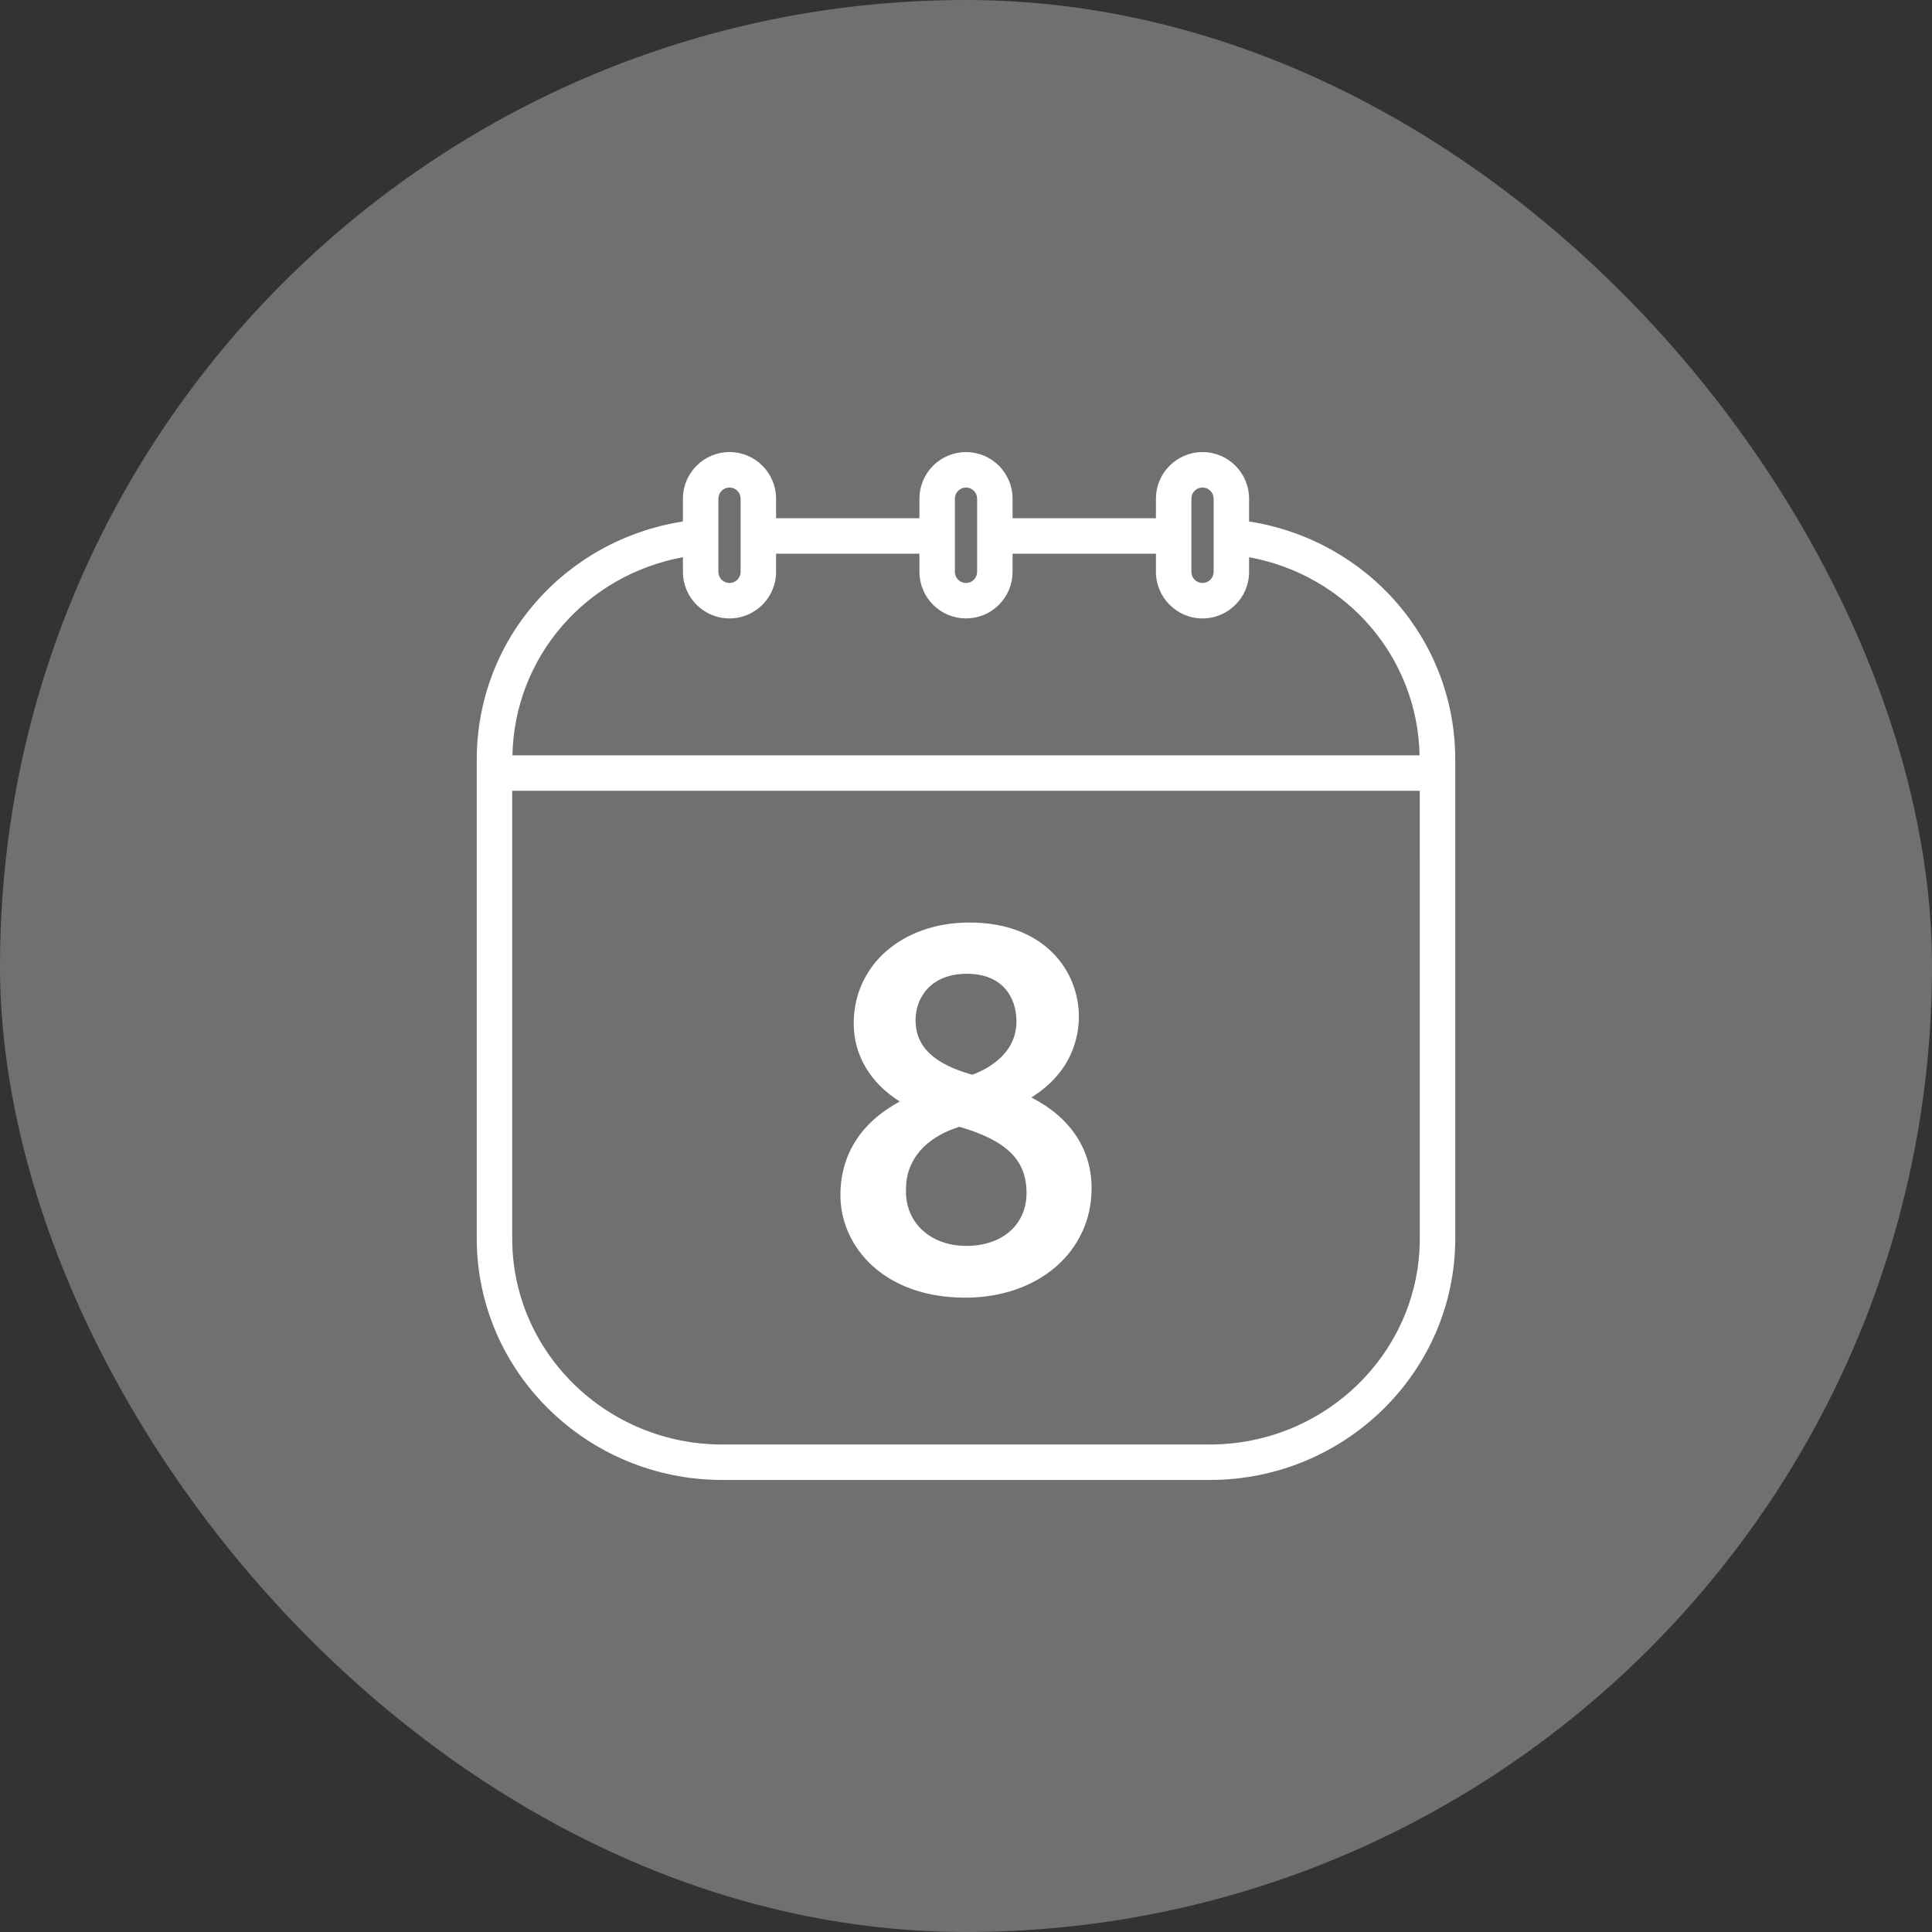 <?xml version="1.0" encoding="UTF-8"?> <svg xmlns="http://www.w3.org/2000/svg" width="189" height="189" viewBox="0 0 189 189" fill="none"><rect x="0" y="0" width="189" height="189" fill="#333333" stroke="none"/><rect width="189" height="189" rx="94.5" fill="white" fill-opacity="0.3"></rect><path d="M122.193 51.011V48.78C122.193 46.267 120.148 44.224 117.637 44.224C115.126 44.224 113.081 46.269 113.081 48.78V50.695H99.057V48.78C99.055 47.572 98.575 46.414 97.721 45.56C96.867 44.706 95.708 44.225 94.501 44.224C93.293 44.225 92.134 44.706 91.28 45.56C90.426 46.414 89.946 47.572 89.944 48.78V50.695H75.92V48.78C75.92 46.267 73.877 44.224 71.364 44.224C68.851 44.224 66.808 46.269 66.808 48.78V51.013C55.208 52.842 46.639 62.589 46.639 74.321V121.152C46.639 134.179 57.411 144.778 70.653 144.778H118.348C131.59 144.778 142.362 134.179 142.362 121.152V74.321C142.362 62.589 133.793 52.842 122.193 51.011ZM116.55 48.78C116.55 48.492 116.664 48.215 116.868 48.011C117.072 47.807 117.349 47.693 117.637 47.693C117.925 47.693 118.202 47.807 118.406 48.011C118.61 48.215 118.724 48.492 118.724 48.78V55.943C118.724 56.232 118.61 56.508 118.406 56.712C118.202 56.916 117.925 57.031 117.637 57.031C117.349 57.031 117.072 56.916 116.868 56.712C116.664 56.508 116.55 56.232 116.55 55.943V48.78ZM93.413 48.78C93.413 48.492 93.528 48.215 93.731 48.011C93.936 47.807 94.212 47.693 94.501 47.693C94.789 47.693 95.066 47.807 95.269 48.011C95.473 48.215 95.588 48.492 95.588 48.78V55.943C95.588 56.232 95.473 56.508 95.269 56.712C95.066 56.916 94.789 57.031 94.501 57.031C94.212 57.031 93.936 56.916 93.731 56.712C93.528 56.508 93.413 56.232 93.413 55.943V48.78ZM70.276 48.78C70.276 48.492 70.391 48.215 70.595 48.011C70.799 47.807 71.076 47.693 71.364 47.693C71.652 47.693 71.929 47.807 72.133 48.011C72.337 48.215 72.451 48.492 72.451 48.78V55.943C72.451 56.232 72.337 56.508 72.133 56.712C71.929 56.916 71.652 57.031 71.364 57.031C71.076 57.031 70.799 56.916 70.595 56.712C70.391 56.508 70.276 56.232 70.276 55.943V48.78ZM66.808 54.509V55.942C66.808 58.455 68.851 60.498 71.364 60.498C73.877 60.498 75.92 58.453 75.92 55.942V54.164H89.944V55.943C89.946 57.151 90.426 58.309 91.28 59.163C92.134 60.018 93.293 60.498 94.501 60.499C95.708 60.498 96.867 60.018 97.721 59.163C98.575 58.309 99.055 57.151 99.057 55.943V54.164H113.081V55.943C113.081 58.456 115.126 60.499 117.637 60.499C120.148 60.499 122.193 58.455 122.193 55.943V54.509C131.696 56.261 138.67 64.26 138.873 73.891H50.128C50.331 64.26 57.307 56.262 66.808 54.509ZM138.894 121.152C138.894 132.266 129.679 141.309 118.348 141.309H70.653C59.324 141.309 50.107 132.266 50.107 121.152V77.361H138.892L138.894 121.152Z" fill="white"></path><path d="M82.215 116.92C82.215 121.901 86.409 126.945 94.425 126.945C101.588 126.945 106.787 122.444 106.787 116.244C106.787 112.428 104.711 109.319 100.894 107.359C104.902 104.861 105.542 101.398 105.542 99.438C105.542 95.01 102.195 90.246 94.841 90.246C88.278 90.246 83.516 94.396 83.516 100.112C83.516 103.224 85.139 105.945 88.022 107.756C84.215 109.818 82.215 112.961 82.215 116.92ZM94.579 95.26C98.159 95.26 99.436 97.66 99.436 99.908C99.436 103.122 96.589 104.592 95.117 105.139C91.331 104.077 89.565 102.378 89.565 99.804C89.567 97.54 91.117 95.26 94.579 95.26ZM93.856 110.227C98.514 111.597 100.422 113.486 100.422 116.712C100.422 119.803 98.055 121.881 94.527 121.881C92.697 121.881 91.097 121.261 90.023 120.138C89.059 119.128 88.564 117.779 88.63 116.298C88.632 113.467 90.531 111.266 93.856 110.227Z" fill="white"></path></svg> 
